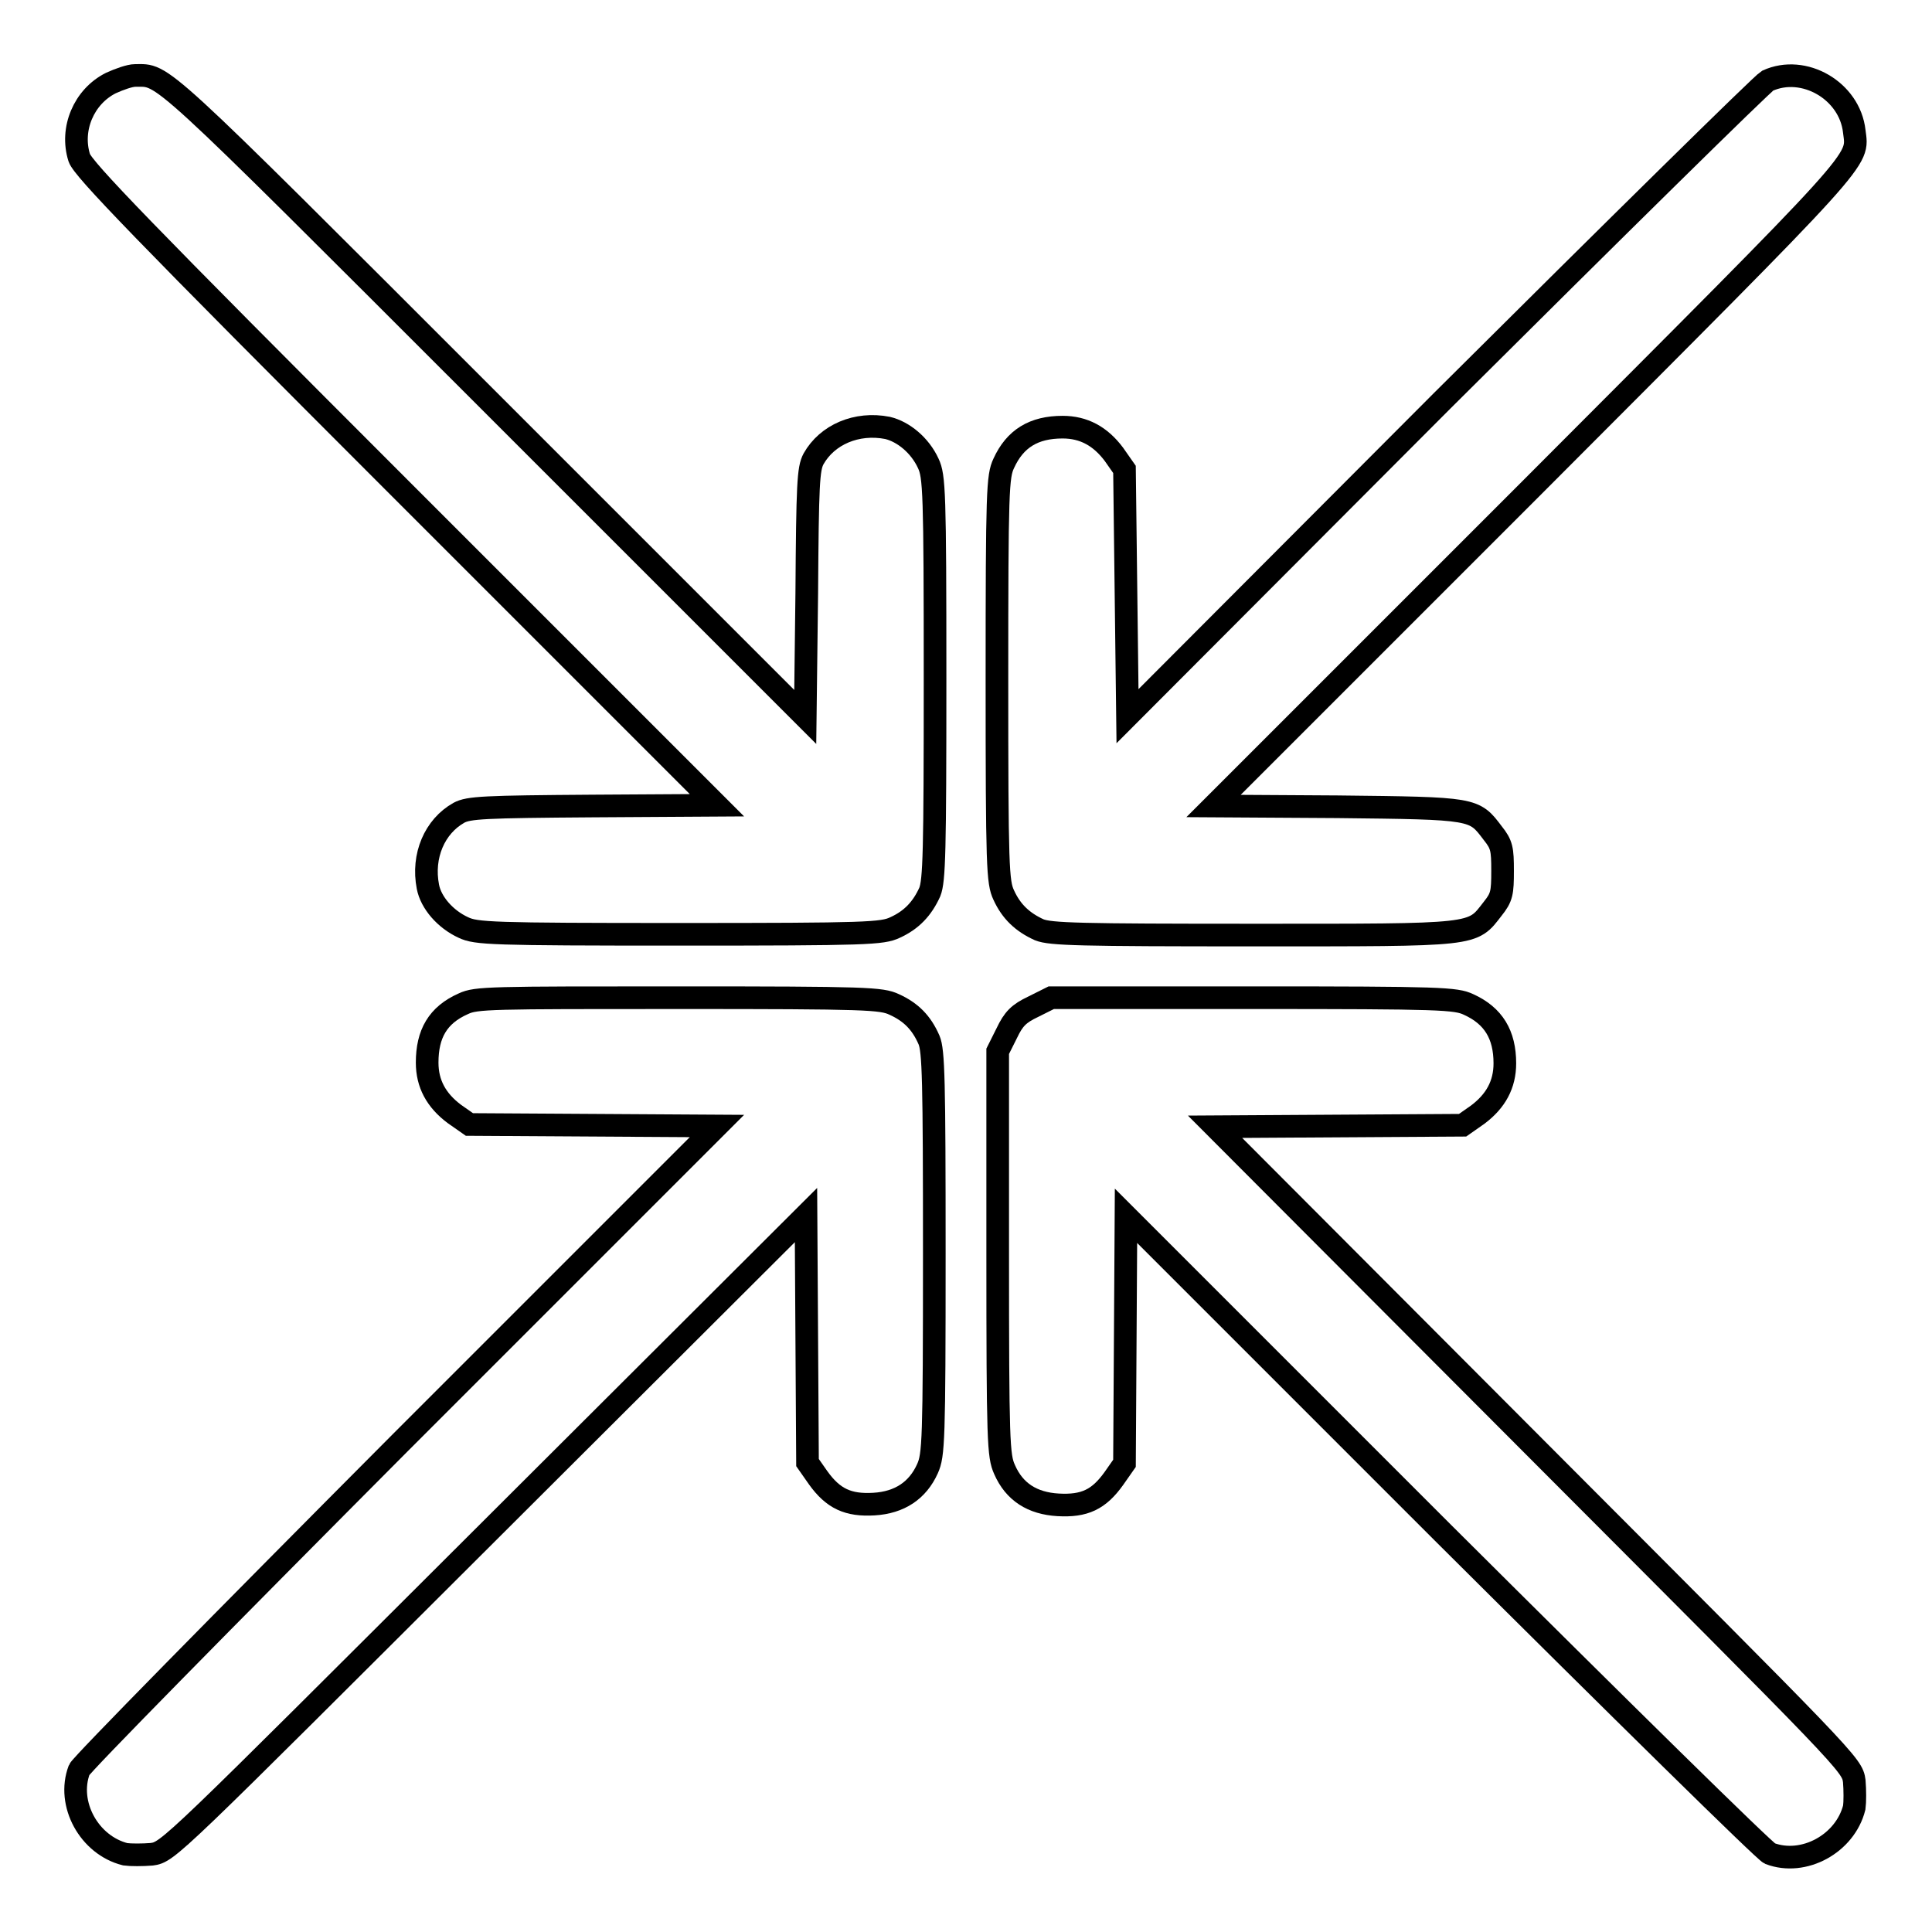 <?xml version="1.0" encoding="utf-8"?>
<!-- Svg Vector Icons : http://www.onlinewebfonts.com/icon -->
<!DOCTYPE svg PUBLIC "-//W3C//DTD SVG 1.1//EN" "http://www.w3.org/Graphics/SVG/1.1/DTD/svg11.dtd">
<svg version="1.1" xmlns="http://www.w3.org/2000/svg" xmlns:xlink="http://www.w3.org/1999/xlink" x="0px" y="0px" viewBox="0 0 256 256" enable-background="new 0 0 256 256" xml:space="preserve">
<g><g><g><path stroke-width="3" fill-opacity="0" stroke="#000000"  d="M14.7,11c-3.6,1.8-5.4,6.1-4.2,9.9c0.5,1.5,8.3,9.6,42.5,43.8l42,42l-16.4,0.1c-14.5,0.1-16.5,0.2-17.8,0.9c-3.2,1.8-4.9,5.7-4.1,9.8c0.4,2.1,2.3,4.3,4.7,5.4c1.7,0.8,3.6,0.9,28.6,0.9c25,0,26.9-0.1,28.6-0.9c2.2-1,3.6-2.5,4.6-4.7c0.6-1.5,0.7-5.3,0.7-28.3c0-24.8-0.1-26.8-0.9-28.5c-1.1-2.4-3.3-4.2-5.4-4.7c-4.1-0.8-8,0.9-9.8,4.1c-0.7,1.3-0.8,3.3-0.9,17.8L106.7,95L64.5,52.8C20.1,8.4,21.8,10,17.9,10C17.2,10,15.8,10.5,14.7,11z"/><path stroke-width="3" fill-opacity="0" stroke="#000000"  d="M234.2,10.7c-0.7,0.4-20.1,19.5-43.1,42.4l-41.7,41.8l-0.2-16.3L149,62.2l-1.4-2c-1.8-2.4-4-3.6-6.8-3.6c-3.8,0-6.3,1.5-7.8,4.8c-0.8,1.7-0.9,3.5-0.9,28.6c0,25,0.1,26.9,0.9,28.6c1,2.2,2.5,3.6,4.7,4.6c1.5,0.6,5.3,0.7,28.3,0.7c30,0,29,0.1,31.8-3.5c1.2-1.5,1.3-2.1,1.3-5c0-2.9-0.1-3.5-1.3-5c-2.5-3.3-2.3-3.3-20.6-3.5l-16.4-0.1l42-42c44.9-45,43.4-43.3,42.9-47.4C245.1,12,239,8.5,234.2,10.7z"/><path stroke-width="3" fill-opacity="0" stroke="#000000"  d="M61.4,133c-3.4,1.5-4.8,4-4.8,7.8c0,2.8,1.2,5,3.6,6.8l2,1.4l16.4,0.1l16.4,0.1l-42,42c-23.6,23.7-42.2,42.6-42.5,43.3c-1.7,4.5,1.3,10,6.1,11.2c0.7,0.1,2.3,0.1,3.5,0c2.2-0.3,2.4-0.6,44.4-42.5l42.3-42.2l0.1,16.4l0.1,16.4l1.4,2c2,2.8,4,3.7,7.4,3.5c3.4-0.2,5.8-1.8,7.1-4.7c0.8-1.8,0.9-3.5,0.9-28.5c0-23-0.1-26.9-0.7-28.3c-1-2.3-2.4-3.7-4.6-4.7c-1.7-0.8-3.5-0.9-28.6-0.9C64.9,132.2,63.1,132.2,61.4,133z"/><path stroke-width="3" fill-opacity="0" stroke="#000000"  d="M136.9,133.4c-1.9,0.9-2.6,1.6-3.5,3.5l-1.2,2.4V166c0,25.2,0.1,26.9,0.9,28.7c1.3,3,3.7,4.5,7.1,4.7c3.5,0.2,5.4-0.7,7.4-3.5l1.4-2l0.1-16.4l0.1-16.4l42,42c23.7,23.6,42.6,42.2,43.3,42.5c4.5,1.7,10-1.3,11.2-6.1c0.1-0.7,0.1-2.3,0-3.5c-0.3-2.2-0.6-2.4-42.5-44.4L161,149.3l16.4-0.1l16.4-0.1l2-1.4c2.4-1.8,3.6-4,3.6-6.8c0-3.8-1.5-6.3-4.8-7.8c-1.7-0.8-3.6-0.9-28.6-0.9h-26.7L136.9,133.4z"/></g></g></g>
</svg>
